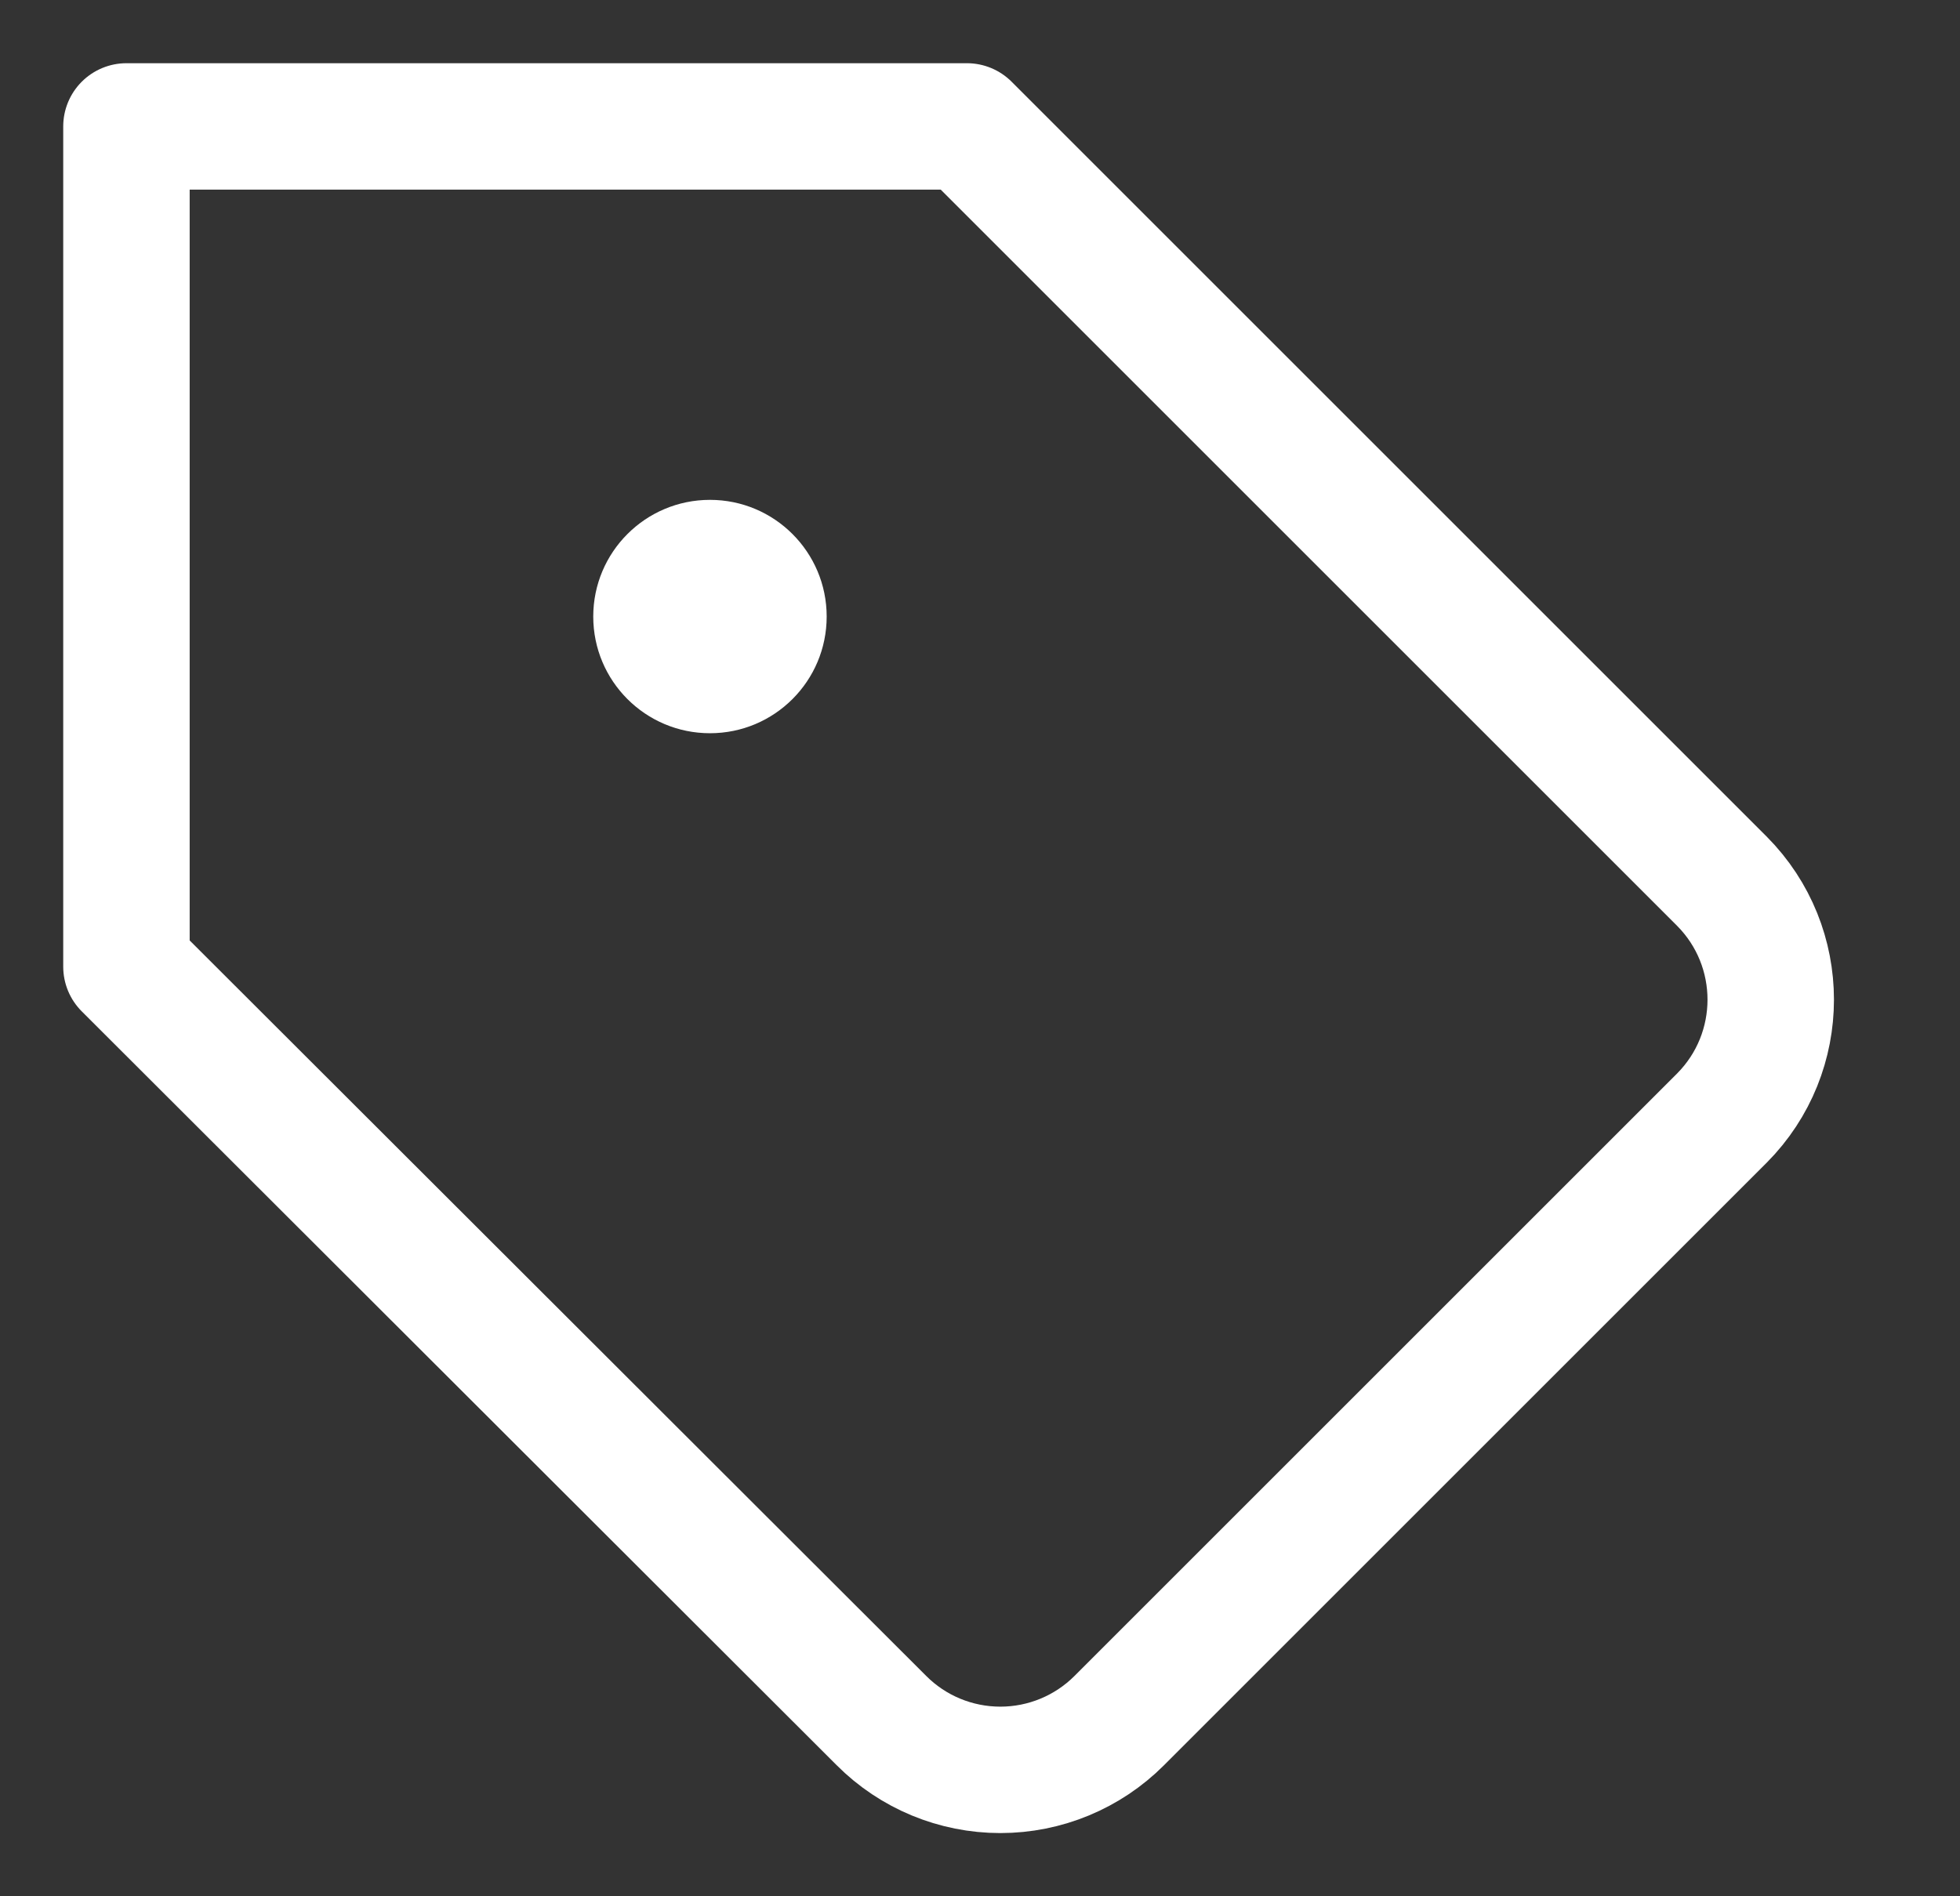 <svg xmlns="http://www.w3.org/2000/svg" fill="none" viewBox="0 0 31 30" height="30" width="31">
<rect x="0" y="0" width="31" height="30" fill="#333333" stroke="none"/>
<path stroke-linejoin="round" stroke-width="2" stroke="white" d="M27.234 17.689L17.703 27.22C17.204 27.72 16.527 28 15.822 28C15.116 28 14.439 27.72 13.941 27.22L2 15.293V2H15.293L27.234 13.941C28.264 14.978 28.264 16.652 27.234 17.689Z"></path>
<path fill="white" d="M11.229 11.6C12.249 11.6 13.075 10.774 13.075 9.754C13.075 8.735 12.249 7.908 11.229 7.908C10.209 7.908 9.383 8.735 9.383 9.754C9.383 10.774 10.209 11.6 11.229 11.6Z" clip-rule="evenodd" fill-rule="evenodd"></path>
</svg>
